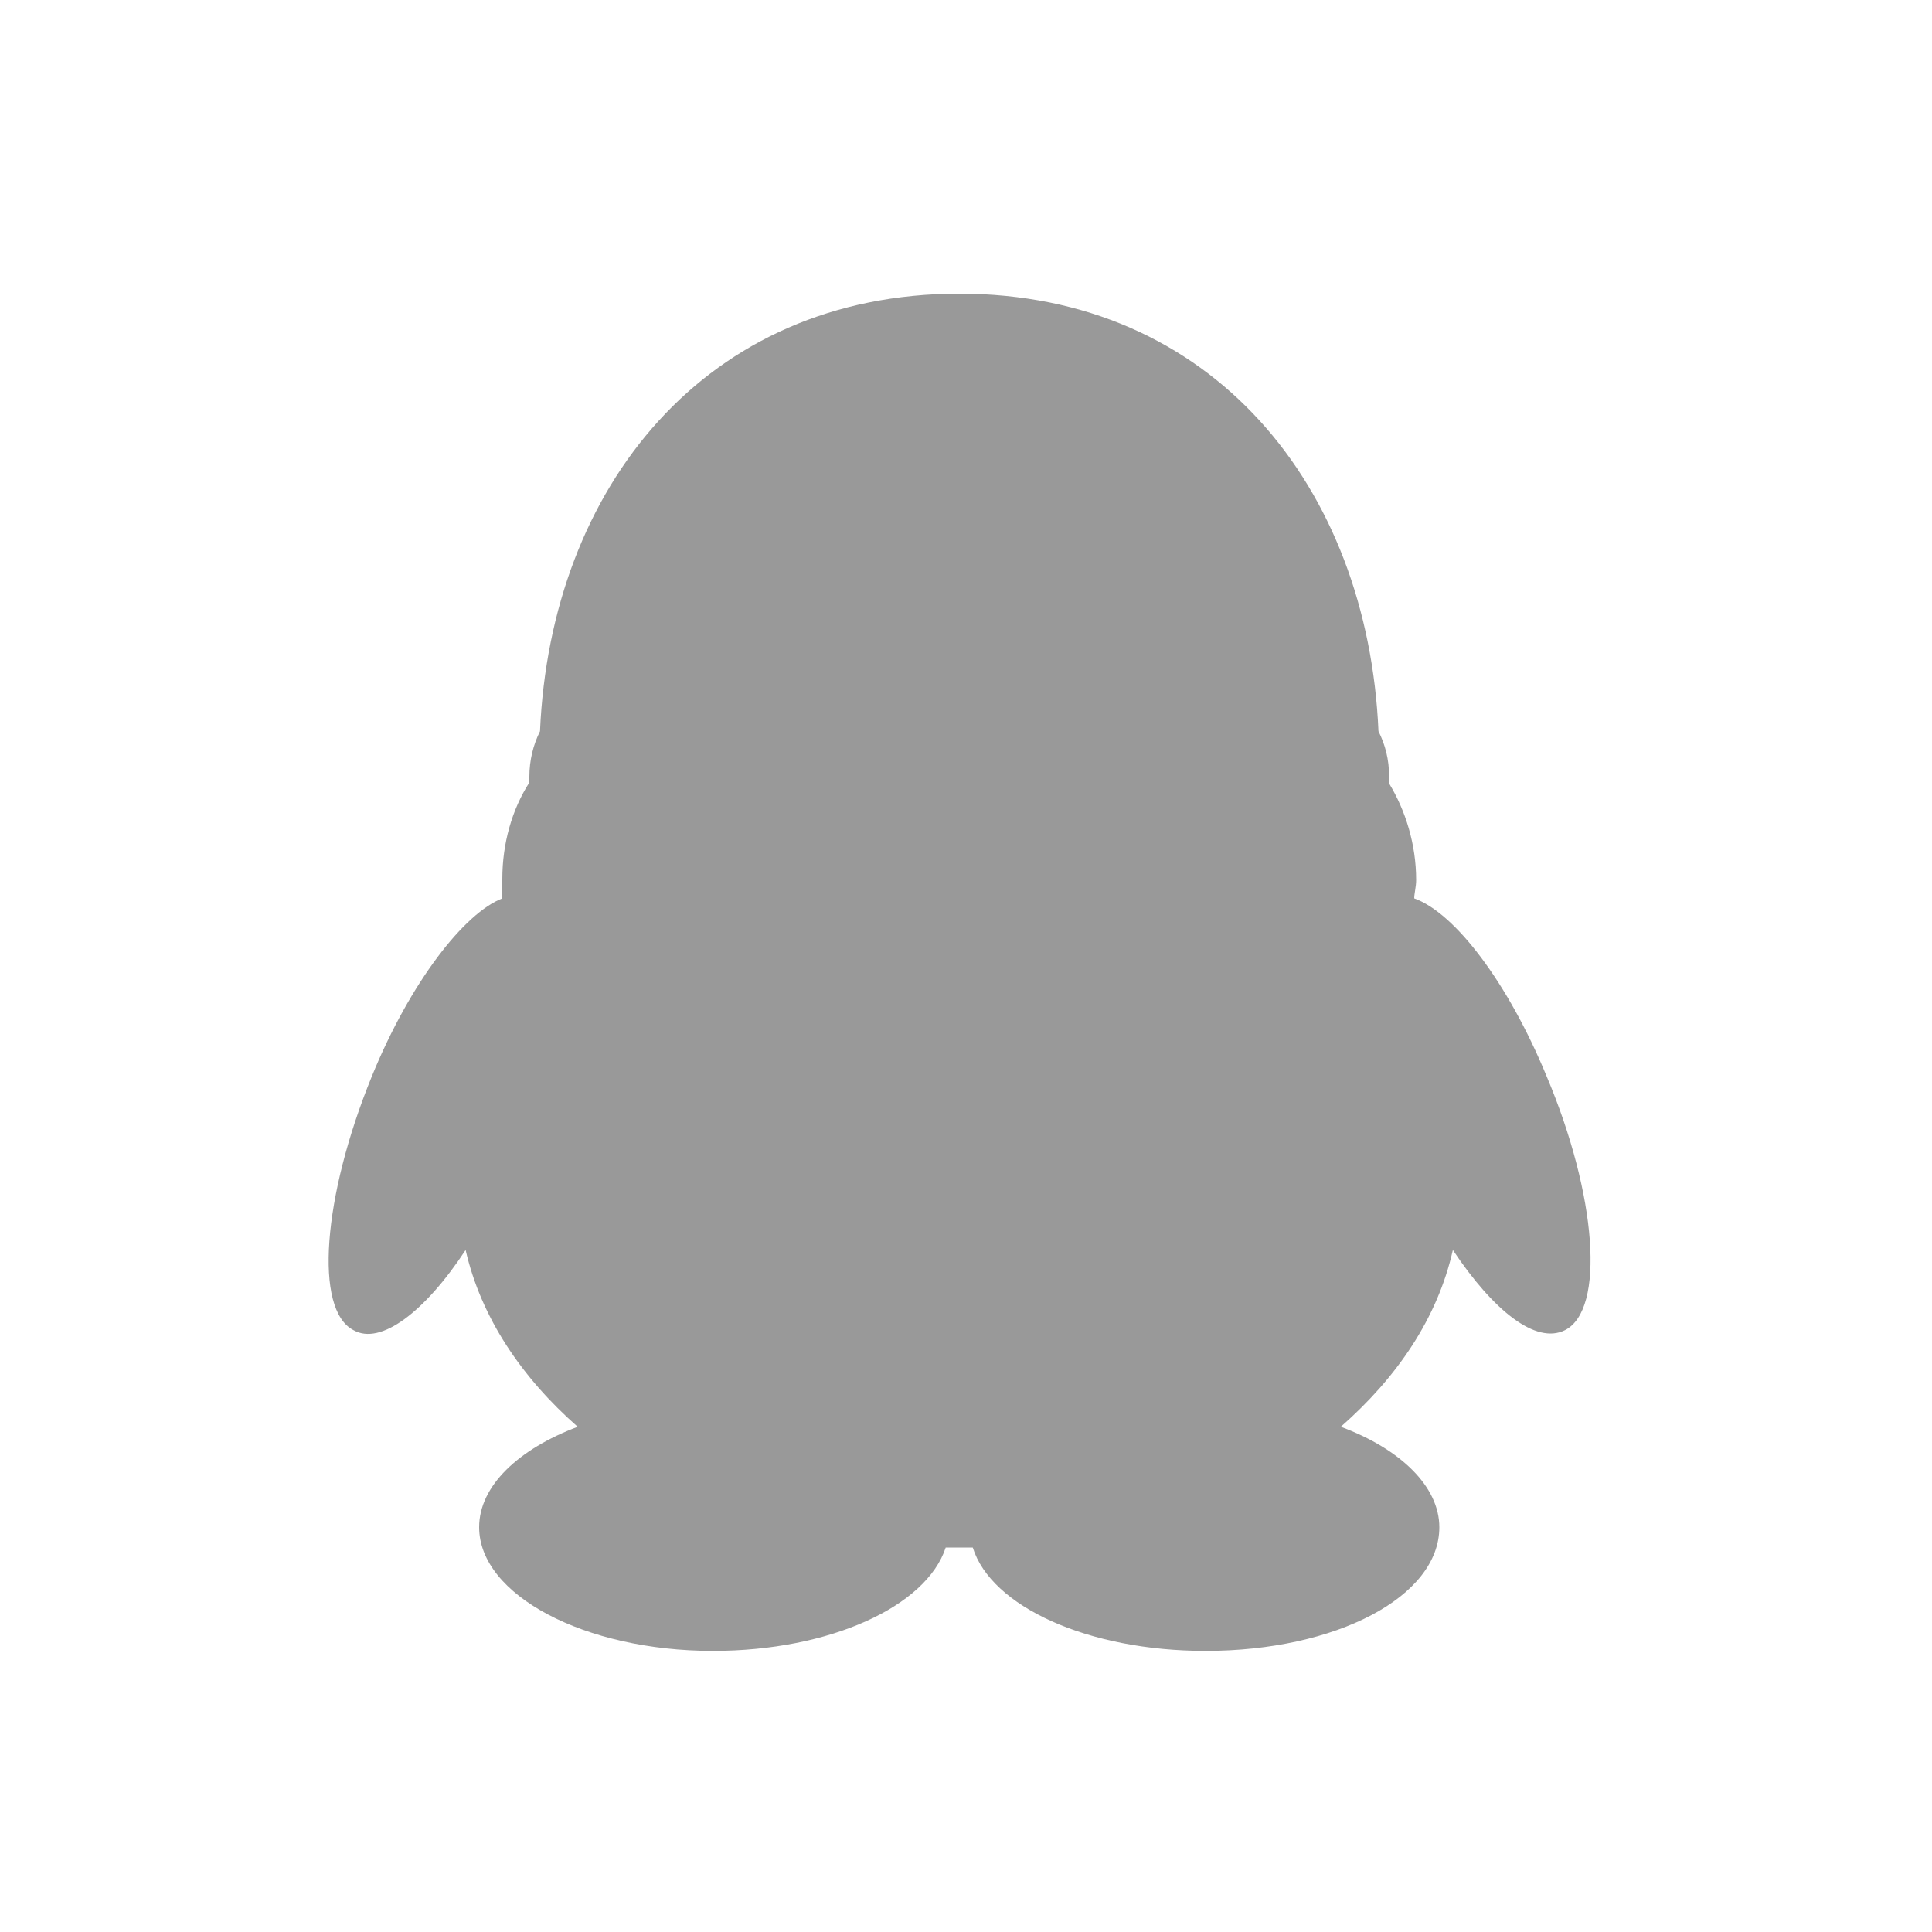 <?xml version="1.0" standalone="no"?><!DOCTYPE svg PUBLIC "-//W3C//DTD SVG 1.1//EN" "http://www.w3.org/Graphics/SVG/1.1/DTD/svg11.dtd"><svg t="1695176626408" class="icon" viewBox="0 0 1024 1024" version="1.1" xmlns="http://www.w3.org/2000/svg" p-id="27372" xmlns:xlink="http://www.w3.org/1999/xlink" width="64" height="64"><path d="M197.12 570.368c-26.112 64-30.72 123.904-9.728 134.656 14.336 8.192 37.888-9.728 59.392-42.496 8.192 35.84 29.696 67.584 59.392 93.696-31.232 11.776-52.224 31.232-52.224 53.248 0 35.84 55.808 65.536 123.904 65.536 61.952 0 113.152-23.552 123.392-54.784h14.336c9.728 31.232 60.928 54.784 123.392 54.784 69.12 0 123.904-28.672 123.904-65.536 0-21.504-20.48-41.472-52.224-53.248 29.696-26.112 51.2-57.344 59.392-93.696 21.504 32.256 44.032 50.176 59.392 42.496 21.504-10.752 16.896-71.68-9.728-134.656-20.48-49.664-48.64-86.528-70.144-94.208 0-2.56 1.024-6.144 1.024-9.728 0-18.944-5.632-36.864-14.336-51.2v-3.584c0-9.216-2.048-16.896-5.632-24.064-5.632-129.536-88.064-231.936-222.208-231.936S291.84 258.048 286.208 387.584c-3.584 7.168-5.632 15.36-5.632 24.064v3.072C271.36 429.056 266.24 446.976 266.24 465.92v10.24c-19.968 7.68-48.64 44.032-69.12 94.208z m0 0" p-id="27373" fill="#999999"></path></svg>